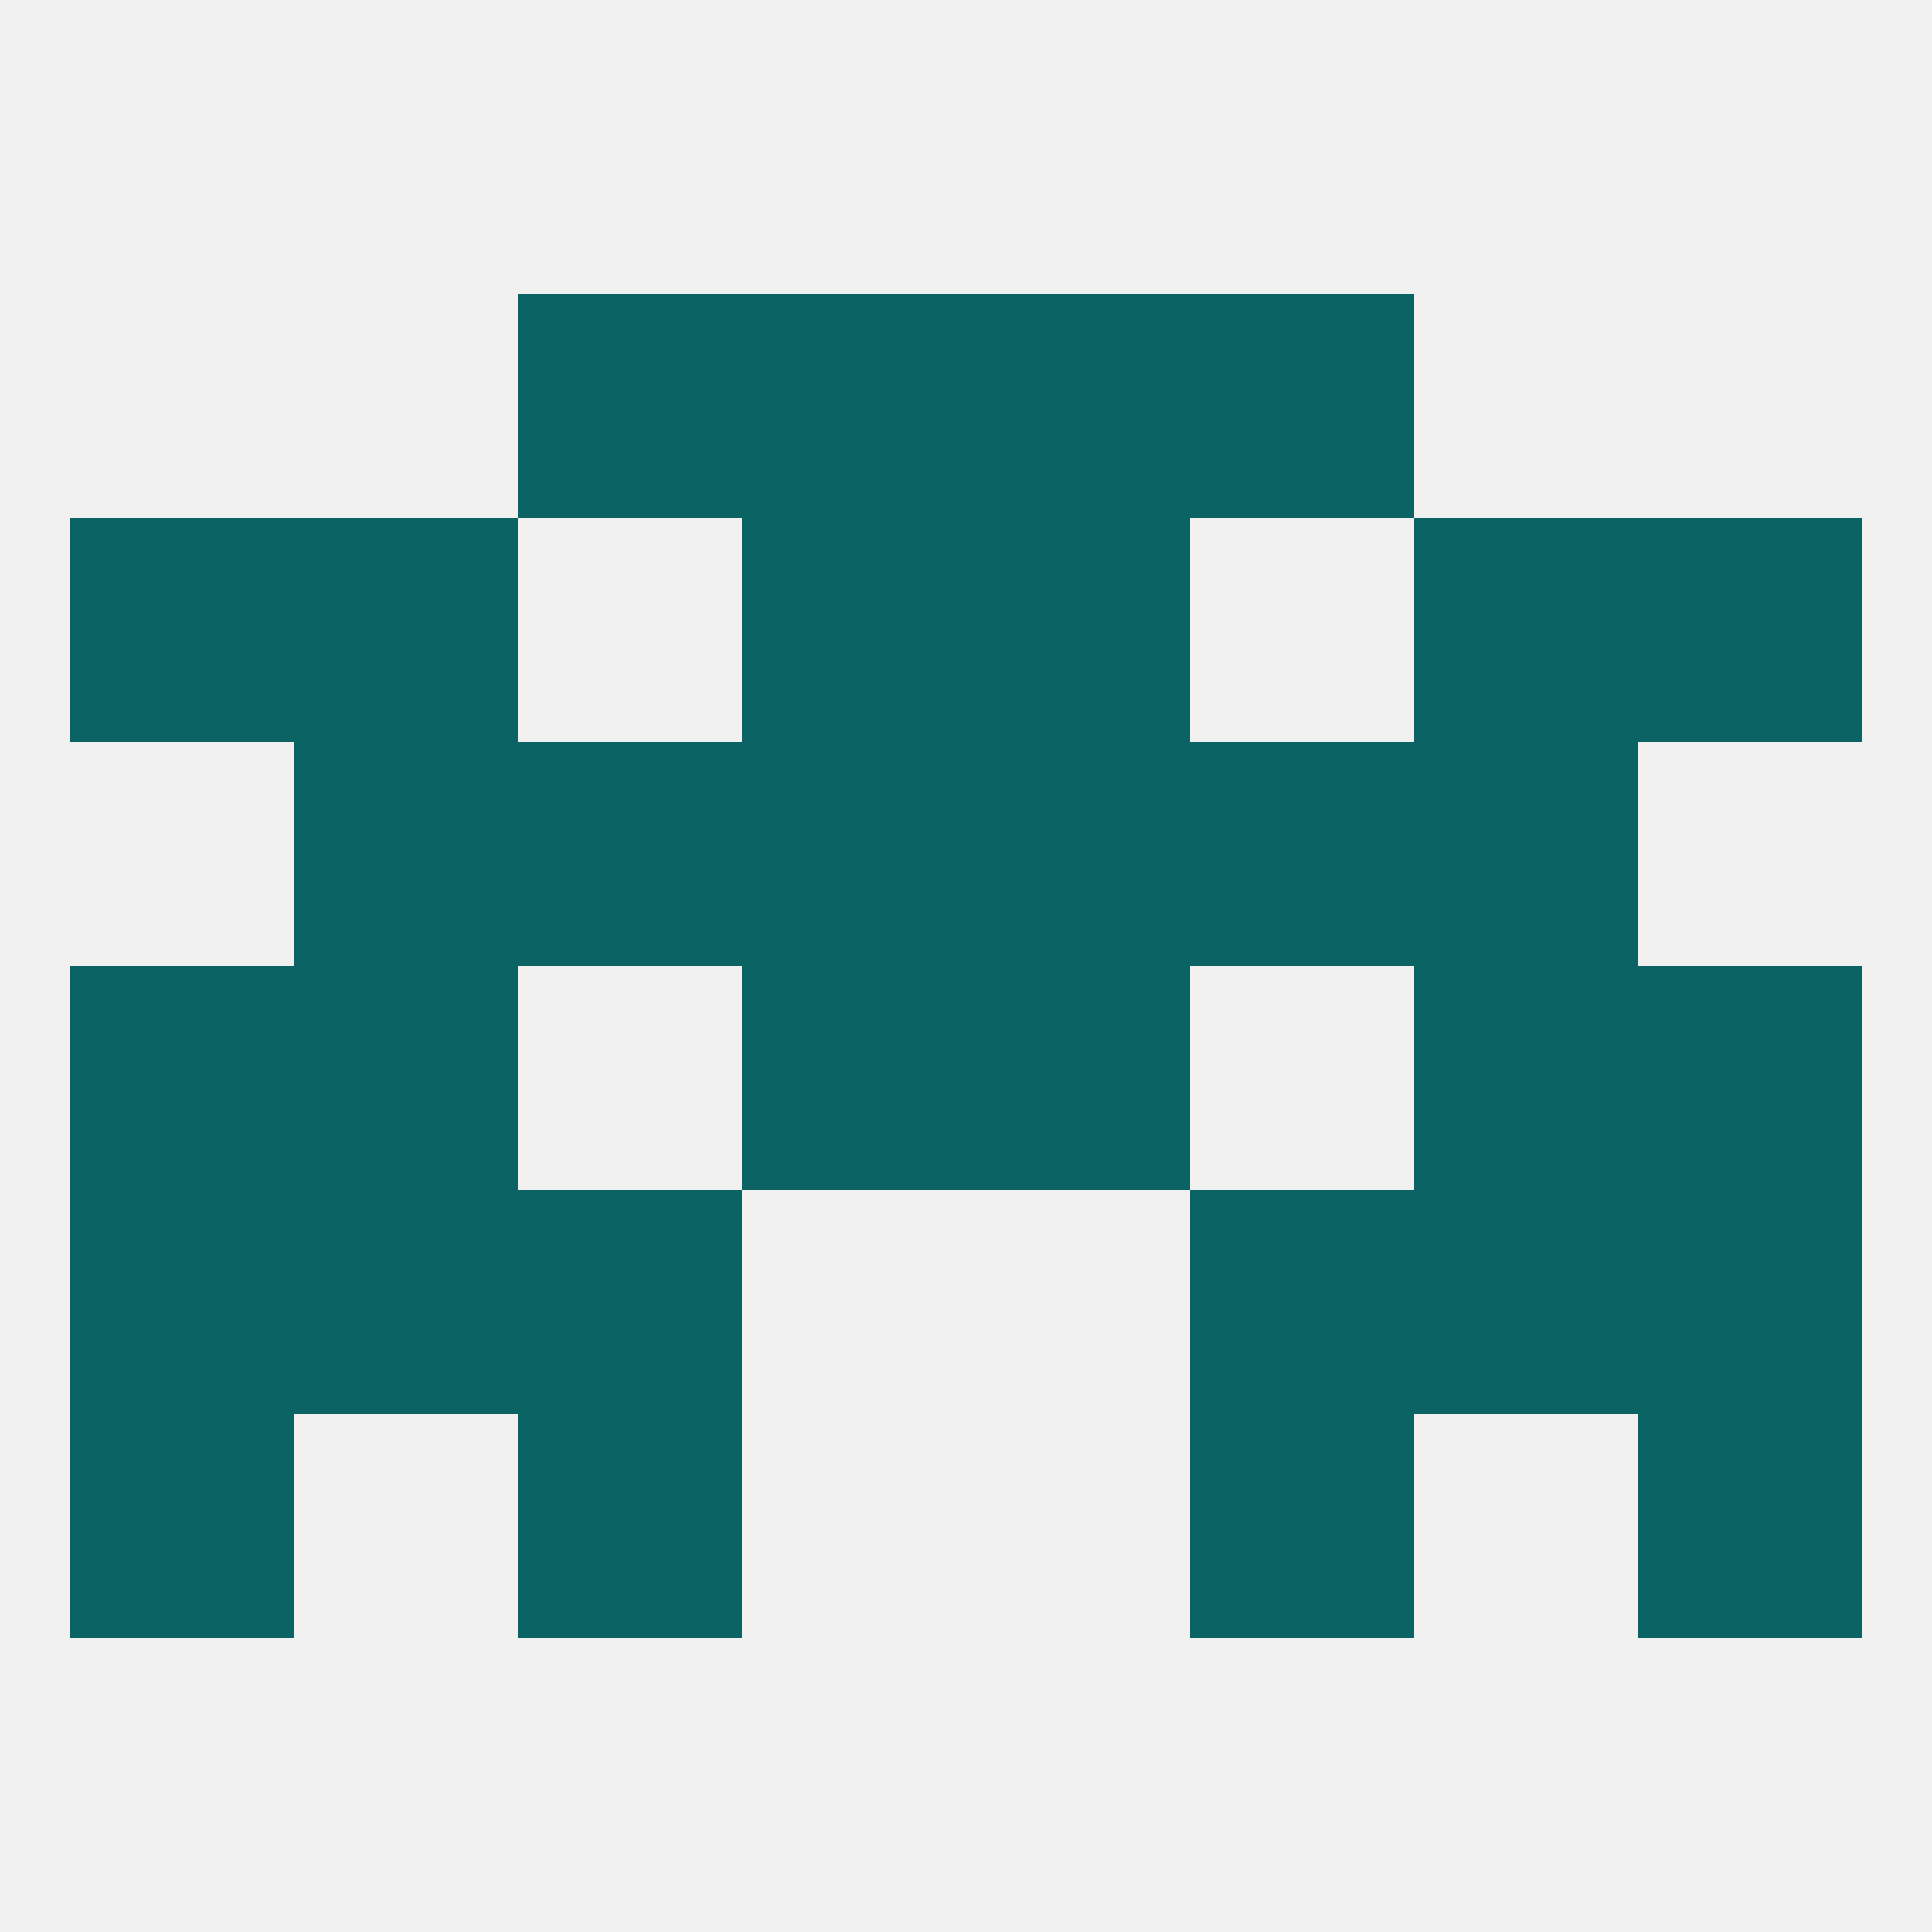 
<!--   <?xml version="1.0"?> -->
<svg version="1.1" baseprofile="full" xmlns="http://www.w3.org/2000/svg" xmlns:xlink="http://www.w3.org/1999/xlink" xmlns:ev="http://www.w3.org/2001/xml-events" width="250" height="250" viewBox="0 0 250 250" >
	<rect width="100%" height="100%" fill="rgba(240,240,240,255)"/>

	<rect x="38" y="125" width="29" height="29" fill="rgba(11,99,100,255)"/>
	<rect x="183" y="125" width="29" height="29" fill="rgba(11,99,100,255)"/>
	<rect x="96" y="125" width="29" height="29" fill="rgba(11,99,100,255)"/>
	<rect x="125" y="125" width="29" height="29" fill="rgba(11,99,100,255)"/>
	<rect x="9" y="125" width="29" height="29" fill="rgba(11,99,100,255)"/>
	<rect x="212" y="125" width="29" height="29" fill="rgba(11,99,100,255)"/>
	<rect x="96" y="96" width="29" height="29" fill="rgba(11,99,100,255)"/>
	<rect x="125" y="96" width="29" height="29" fill="rgba(11,99,100,255)"/>
	<rect x="67" y="96" width="29" height="29" fill="rgba(11,99,100,255)"/>
	<rect x="154" y="96" width="29" height="29" fill="rgba(11,99,100,255)"/>
	<rect x="38" y="96" width="29" height="29" fill="rgba(11,99,100,255)"/>
	<rect x="183" y="96" width="29" height="29" fill="rgba(11,99,100,255)"/>
	<rect x="67" y="38" width="29" height="29" fill="rgba(11,99,100,255)"/>
	<rect x="154" y="38" width="29" height="29" fill="rgba(11,99,100,255)"/>
	<rect x="96" y="38" width="29" height="29" fill="rgba(11,99,100,255)"/>
	<rect x="125" y="38" width="29" height="29" fill="rgba(11,99,100,255)"/>
	<rect x="9" y="67" width="29" height="29" fill="rgba(11,99,100,255)"/>
	<rect x="212" y="67" width="29" height="29" fill="rgba(11,99,100,255)"/>
	<rect x="38" y="67" width="29" height="29" fill="rgba(11,99,100,255)"/>
	<rect x="183" y="67" width="29" height="29" fill="rgba(11,99,100,255)"/>
	<rect x="96" y="67" width="29" height="29" fill="rgba(11,99,100,255)"/>
	<rect x="125" y="67" width="29" height="29" fill="rgba(11,99,100,255)"/>
	<rect x="154" y="154" width="29" height="29" fill="rgba(11,99,100,255)"/>
	<rect x="9" y="154" width="29" height="29" fill="rgba(11,99,100,255)"/>
	<rect x="212" y="154" width="29" height="29" fill="rgba(11,99,100,255)"/>
	<rect x="38" y="154" width="29" height="29" fill="rgba(11,99,100,255)"/>
	<rect x="183" y="154" width="29" height="29" fill="rgba(11,99,100,255)"/>
	<rect x="67" y="154" width="29" height="29" fill="rgba(11,99,100,255)"/>
	<rect x="67" y="183" width="29" height="29" fill="rgba(11,99,100,255)"/>
	<rect x="154" y="183" width="29" height="29" fill="rgba(11,99,100,255)"/>
	<rect x="9" y="183" width="29" height="29" fill="rgba(11,99,100,255)"/>
	<rect x="212" y="183" width="29" height="29" fill="rgba(11,99,100,255)"/>
</svg>